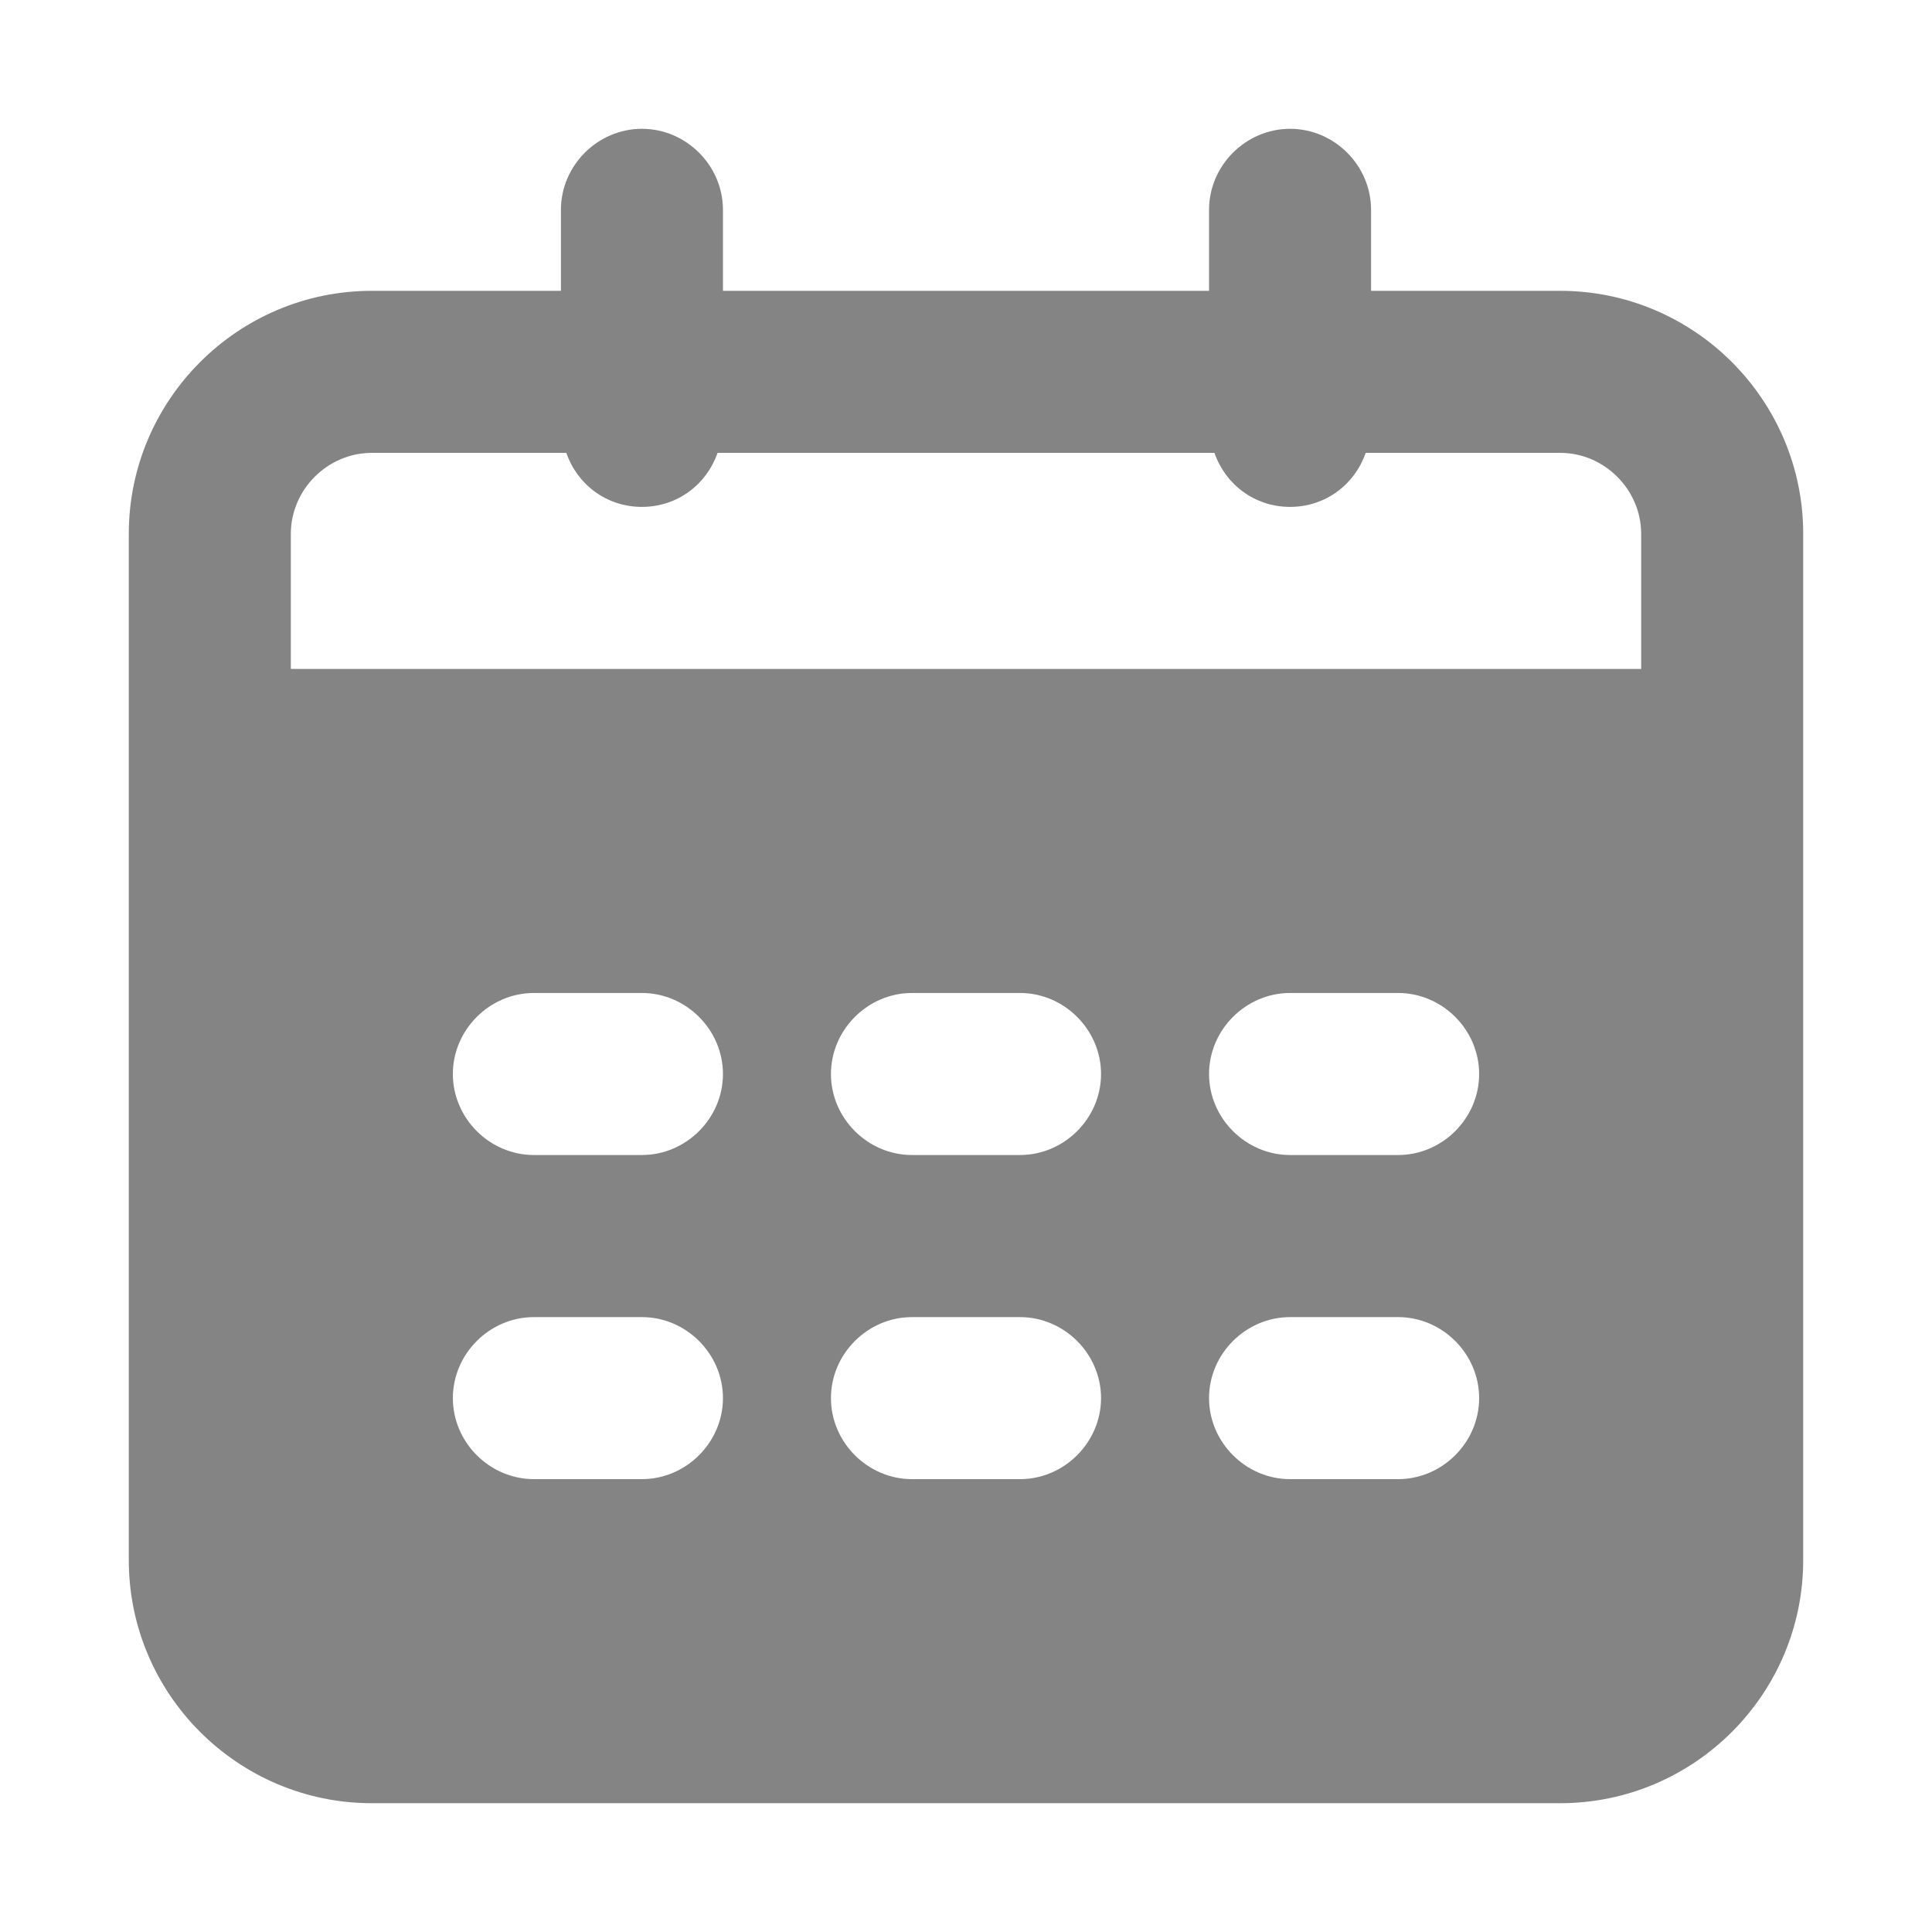 <?xml version="1.0" encoding="UTF-8"?>
<svg width="30px" height="30px" viewBox="0 0 30 30" version="1.1" xmlns="http://www.w3.org/2000/svg" xmlns:xlink="http://www.w3.org/1999/xlink">
    <title>Gc_73_face-Timing</title>
    <g id="页面-1" stroke="none" stroke-width="1" fill="none" fill-rule="evenodd">
        <g id="菜单" transform="translate(-38, -303)">
            <g id="Gc_73_face-Timing" transform="translate(38, 303)">
                <rect id="矩形" x="0" y="0" width="30" height="30"></rect>
                <path d="M24.226,4.516 L21.29,4.516 L21.29,3.258 C21.29,2.57 20.72,2 20.032,2 C19.345,2 18.774,2.57 18.774,3.258 L18.774,4.516 L11.226,4.516 L11.226,3.258 C11.226,2.57 10.655,2 9.968,2 C9.28,2 8.71,2.57 8.71,3.258 L8.71,4.516 L5.774,4.516 C3.694,4.516 2,6.21 2,8.29 L2,24.226 C2,26.306 3.694,28 5.774,28 L24.226,28 C26.306,28 28,26.306 28,24.226 L28,8.29 C28,6.21 26.306,4.516 24.226,4.516 Z M8.29,20.452 L9.968,20.452 C10.655,20.452 11.226,21.022 11.226,21.71 C11.226,22.397 10.655,22.968 9.968,22.968 L8.29,22.968 C7.603,22.968 7.032,22.397 7.032,21.71 C7.032,21.022 7.603,20.452 8.29,20.452 Z M7.032,16.677 C7.032,15.99 7.603,15.419 8.29,15.419 L9.968,15.419 C10.655,15.419 11.226,15.99 11.226,16.677 C11.226,17.365 10.655,17.935 9.968,17.935 L8.29,17.935 C7.603,17.935 7.032,17.365 7.032,16.677 Z M14.161,20.452 L15.839,20.452 C16.526,20.452 17.097,21.022 17.097,21.71 C17.097,22.397 16.526,22.968 15.839,22.968 L14.161,22.968 C13.474,22.968 12.903,22.397 12.903,21.71 C12.903,21.022 13.474,20.452 14.161,20.452 L14.161,20.452 Z M12.903,16.677 C12.903,15.99 13.474,15.419 14.161,15.419 L15.839,15.419 C16.526,15.419 17.097,15.99 17.097,16.677 C17.097,17.365 16.526,17.935 15.839,17.935 L14.161,17.935 C13.474,17.935 12.903,17.365 12.903,16.677 L12.903,16.677 Z M18.774,21.71 C18.774,21.022 19.345,20.452 20.032,20.452 L21.71,20.452 C22.397,20.452 22.968,21.022 22.968,21.71 C22.968,22.397 22.397,22.968 21.71,22.968 L20.032,22.968 C19.345,22.968 18.774,22.397 18.774,21.71 Z M21.71,17.935 L20.032,17.935 C19.345,17.935 18.774,17.365 18.774,16.677 C18.774,15.99 19.345,15.419 20.032,15.419 L21.71,15.419 C22.397,15.419 22.968,15.99 22.968,16.677 C22.968,17.365 22.397,17.935 21.71,17.935 Z M4.516,8.29 C4.516,7.603 5.086,7.032 5.774,7.032 L8.794,7.032 C8.961,7.519 9.414,7.871 9.968,7.871 C10.521,7.871 10.974,7.519 11.142,7.032 L18.858,7.032 C19.026,7.519 19.479,7.871 20.032,7.871 C20.586,7.871 21.039,7.519 21.206,7.032 L24.226,7.032 C24.914,7.032 25.484,7.603 25.484,8.29 L25.484,10.387 L4.516,10.387 L4.516,8.29 Z" id="形状" fill="#848484" fill-rule="nonzero"></path>
            </g>
        </g>
    </g>
</svg>